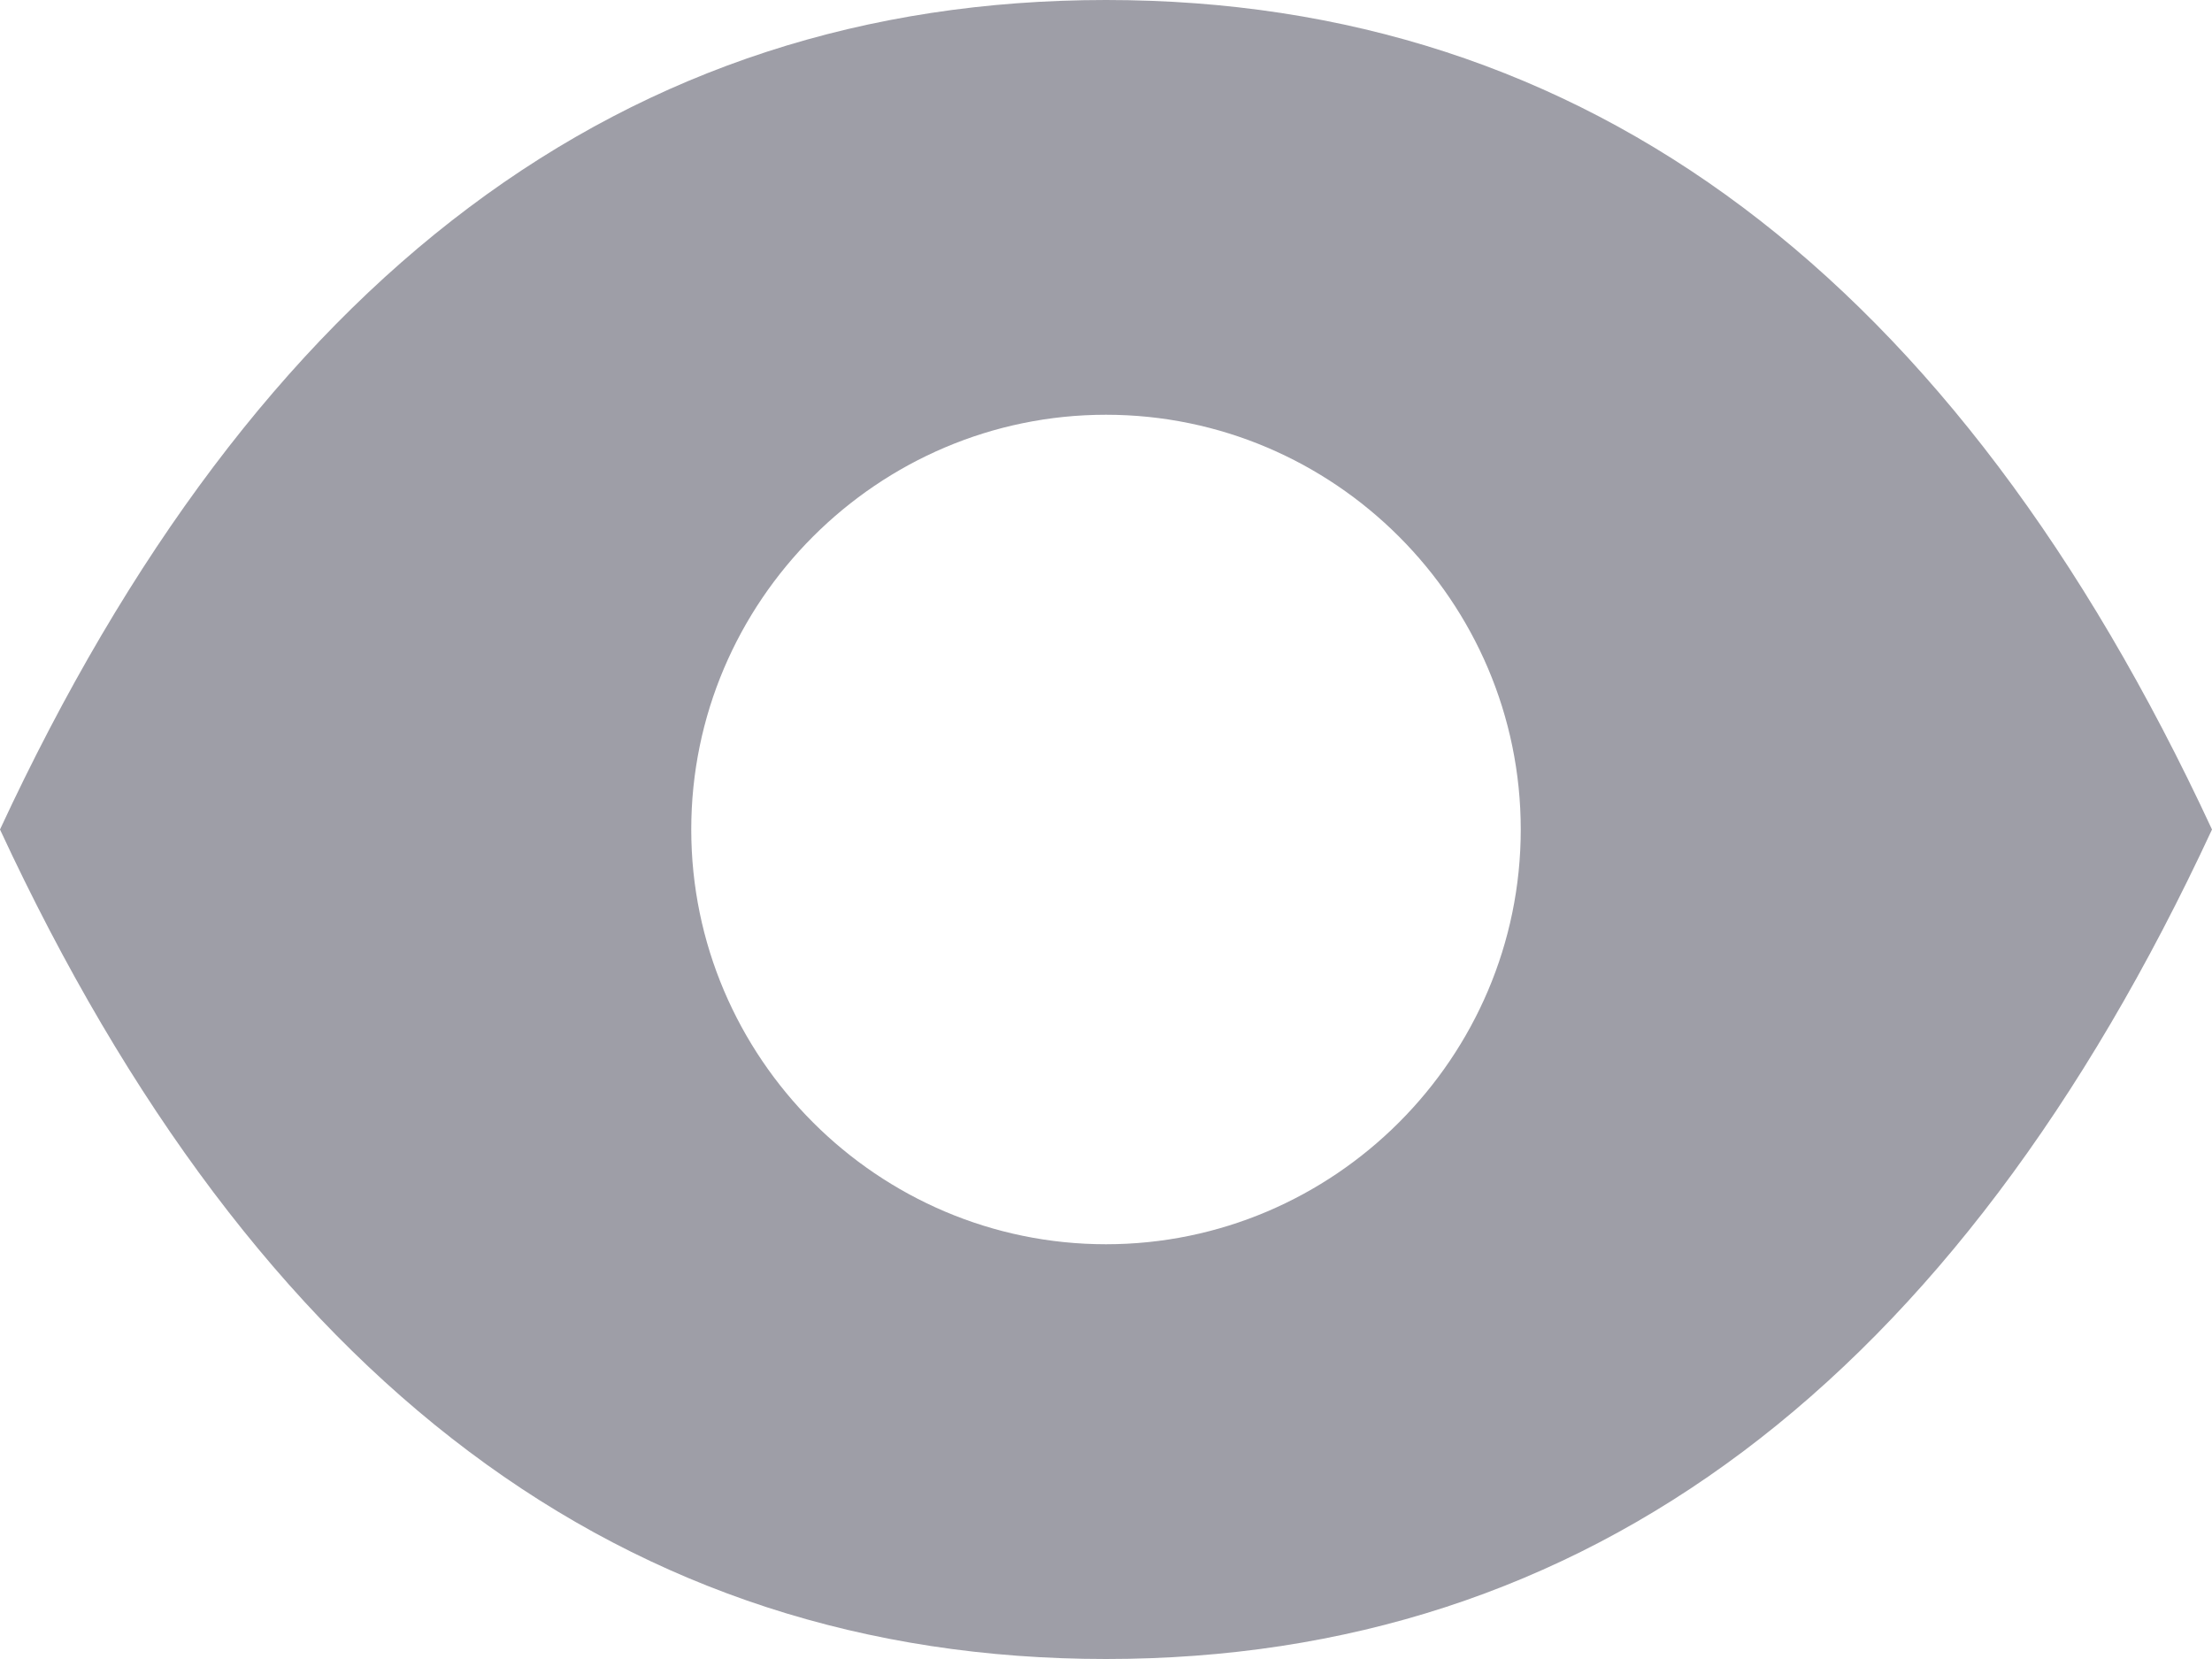 <?xml version="1.0" encoding="UTF-8"?>
<svg width="12px" height="9px" viewBox="0 0 12 9" version="1.1" xmlns="http://www.w3.org/2000/svg" xmlns:xlink="http://www.w3.org/1999/xlink">
    <title>Eye</title>
    <g id="页面-1" stroke="none" stroke-width="1" fill="none" fill-rule="evenodd">
        <g id="首页20220619" transform="translate(-326, -1285)" fill="#9E9EA7">
            <g id="编组-4" transform="translate(77, 1048)">
                <path d="M255,246 C257.607,246 259.607,244.5 261,241.5 C259.607,238.5 257.607,237 255,237 C252.393,237 250.393,238.5 249,241.5 C250.393,244.5 252.393,246 255,246 Z M255,243.75 C253.762,243.75 252.75,242.738 252.75,241.5 C252.75,240.262 253.762,239.25 255,239.25 C256.238,239.25 257.25,240.262 257.25,241.5 C257.25,242.738 256.238,243.75 255,243.75 Z" id="Eye"></path>
            </g>
        </g>
    </g>
</svg>